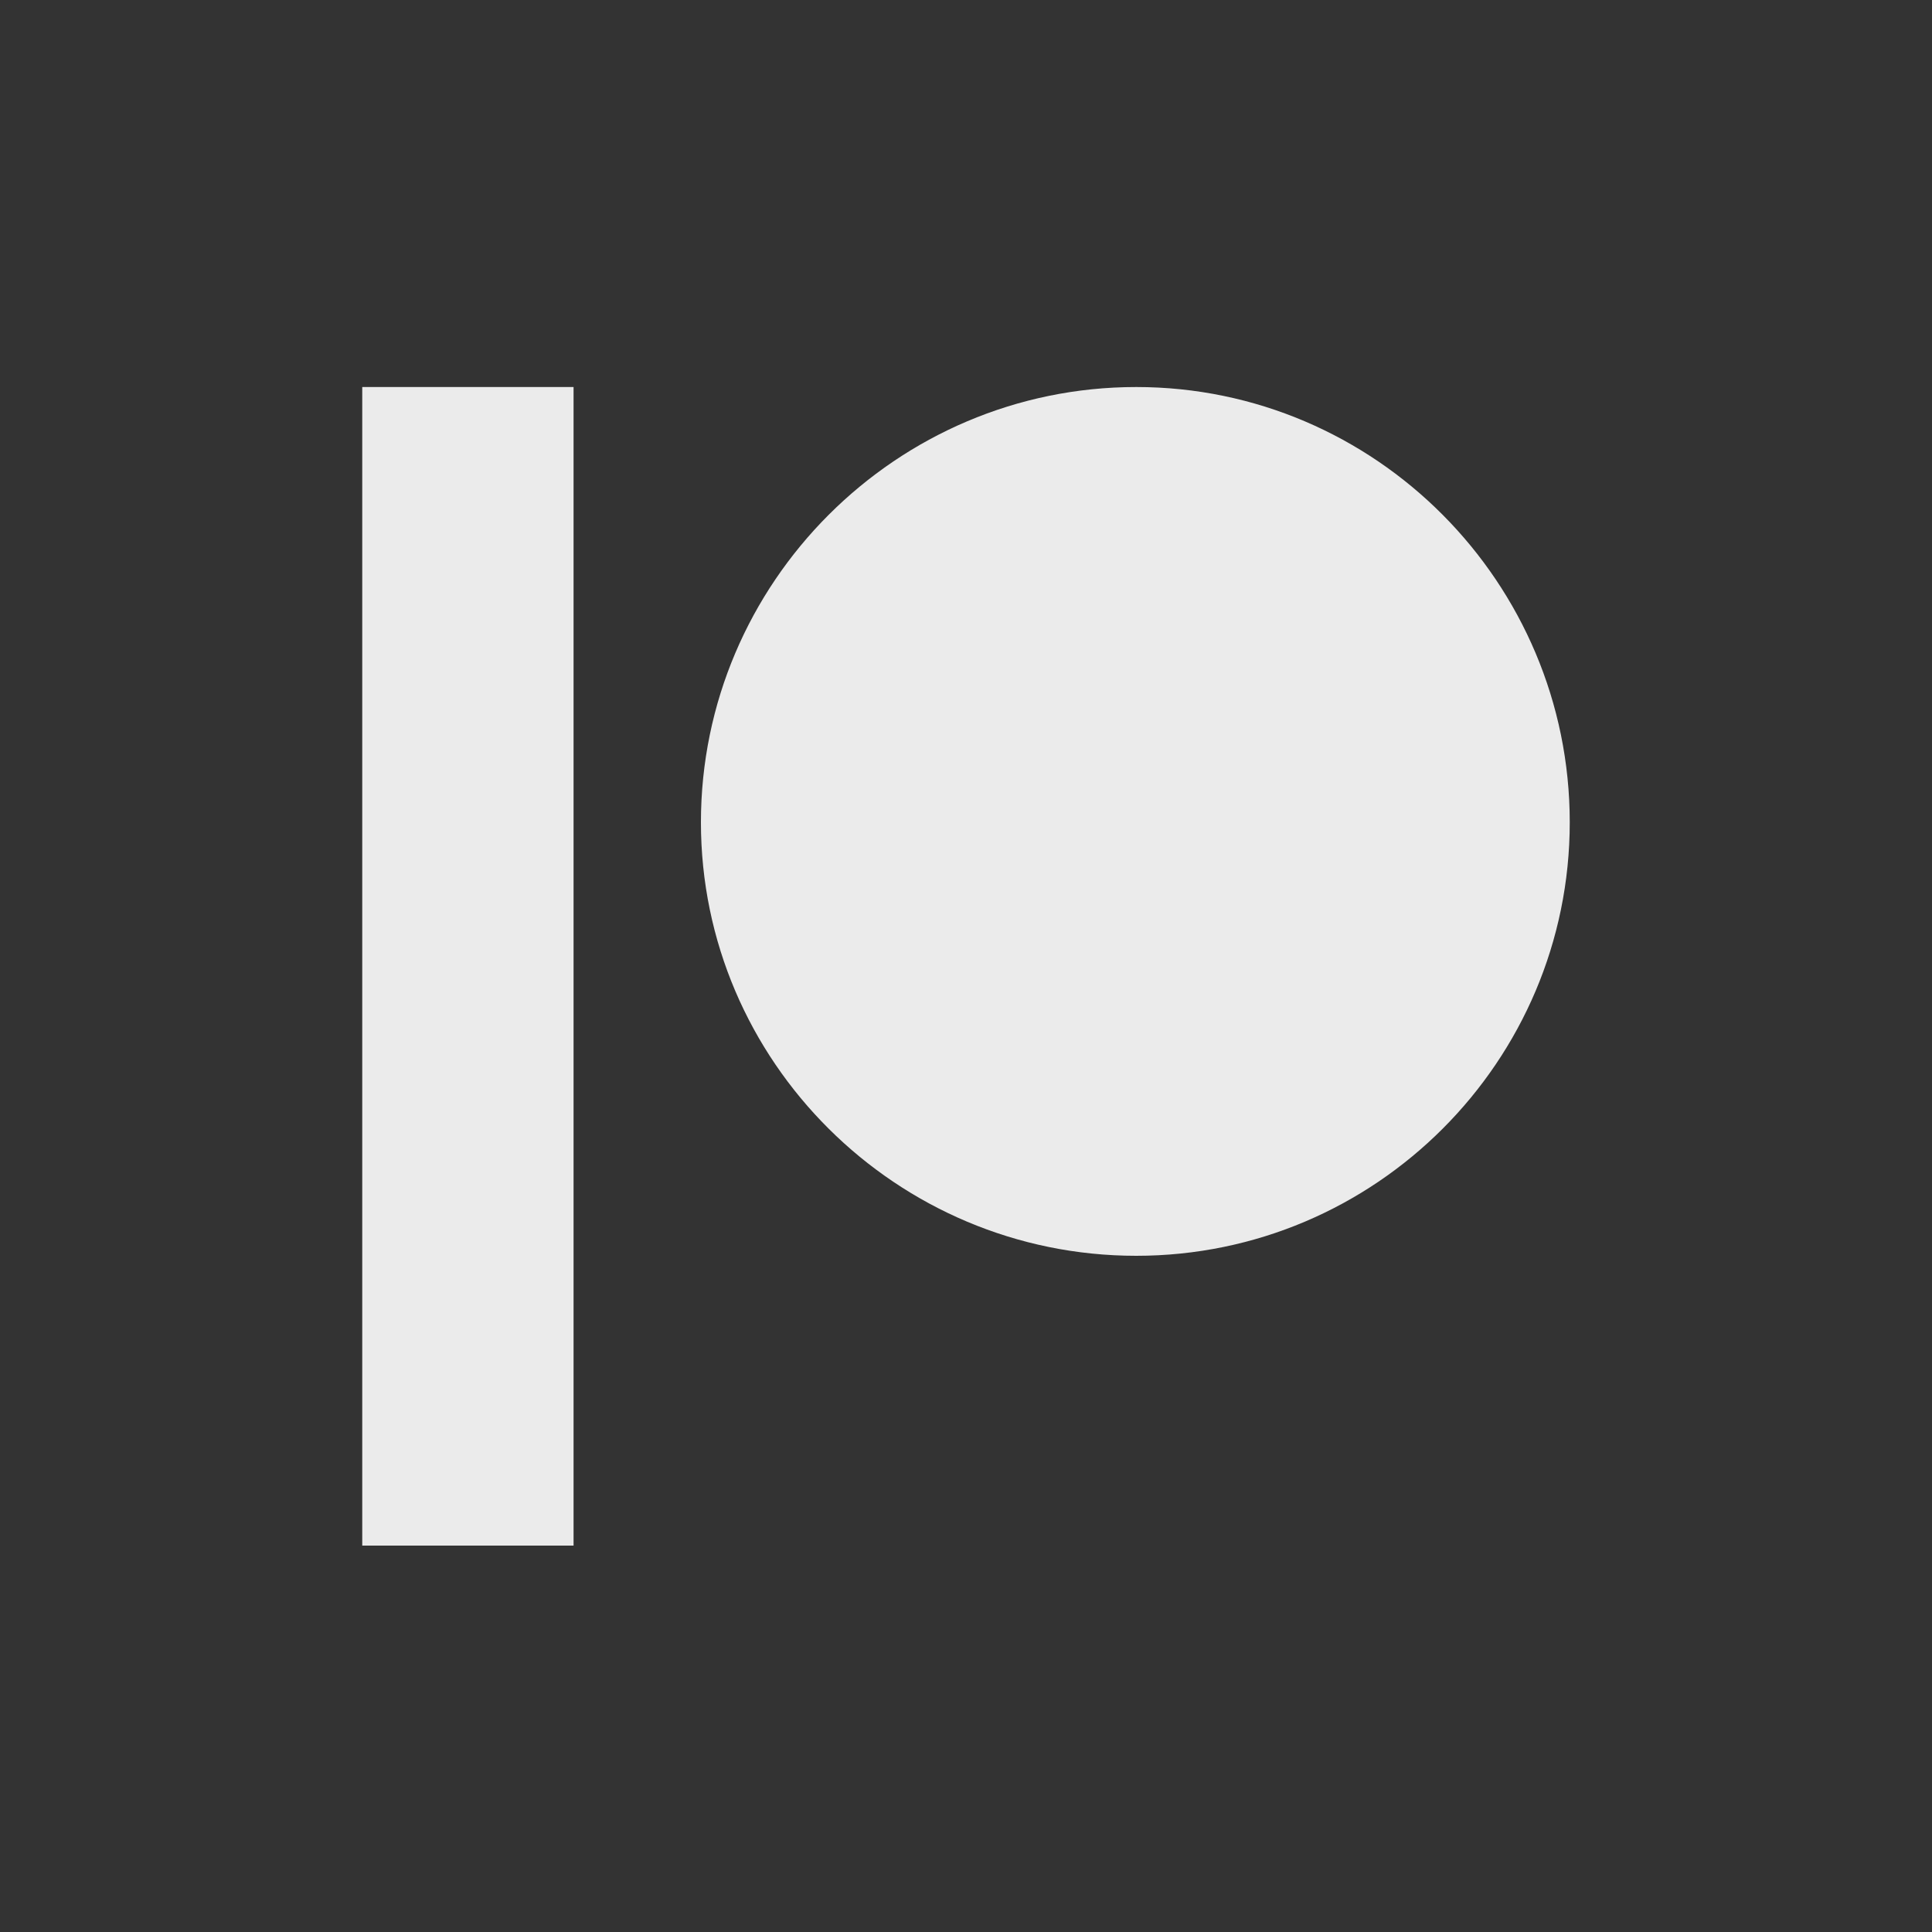 <?xml version="1.0" encoding="utf-8"?>
<svg xmlns="http://www.w3.org/2000/svg" fill="none" height="100%" overflow="visible" preserveAspectRatio="none" style="display: block;" viewBox="0 0 40 40" width="100%">
<rect x="0" y="0" width="40" height="40" fill="#333333" stroke="none"/>
<g id="Patreon">
<path d="M23.525 8.013C28.475 8.013 32.5 12.063 32.5 17.025C32.5 21.975 28.475 26 23.525 26C18.562 26 14.512 21.975 14.512 17.025C14.512 12.063 18.562 8.013 23.525 8.013ZM7.5 32H11.875V8.013H7.5V32Z" fill="#EBEBEB" id="Vector"/>
</g>
</svg>